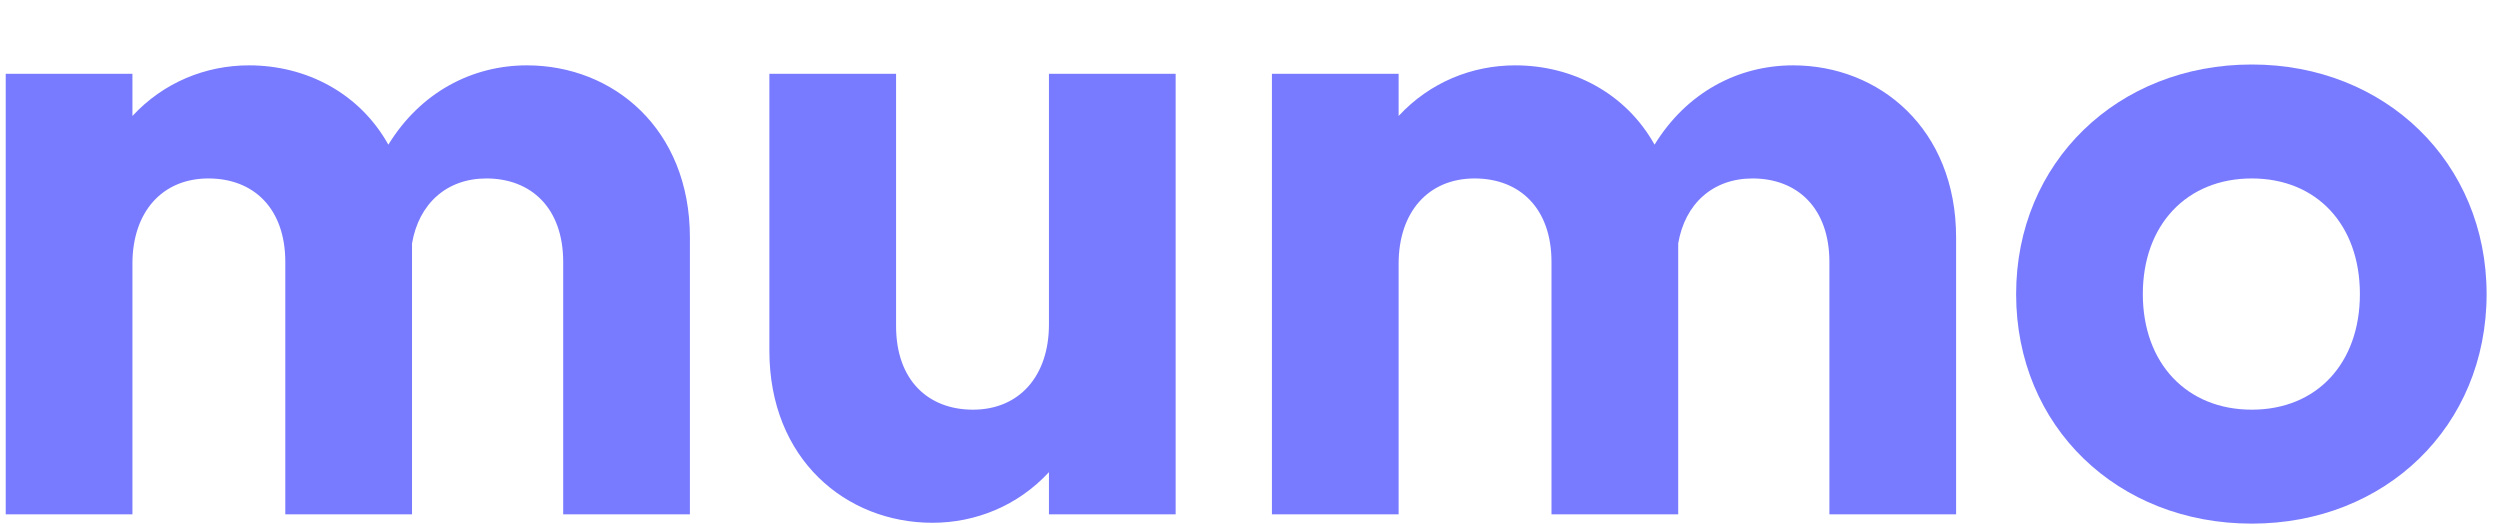 <svg width="100" height="21" viewBox="0 0 100 21" fill="none" xmlns="http://www.w3.org/2000/svg">
<path d="M21.076 2.614C18.879 2.614 16.818 3.694 15.534 5.787C14.386 3.728 12.257 2.614 9.96 2.614C8.237 2.614 6.547 3.289 5.297 4.639V2.951H0.229V20.574H5.297V10.547C5.297 8.488 6.48 7.138 8.338 7.138C10.129 7.138 11.412 8.319 11.412 10.48V20.574H16.481V9.737C16.751 8.15 17.866 7.138 19.454 7.138C21.244 7.138 22.528 8.319 22.528 10.48V20.574H27.596V9.501C27.596 5.146 24.522 2.614 21.076 2.614Z" fill="#787AFF"/>
<path d="M41.958 2.951V12.978C41.958 15.037 40.776 16.387 38.917 16.387C37.127 16.387 35.843 15.206 35.843 13.045V2.951H30.775V14.024C30.775 18.379 33.849 20.911 37.295 20.911C39.019 20.911 40.708 20.236 41.958 18.886V20.574H47.026V2.951H41.958Z" fill="#787AFF"/>
<path d="M71.723 2.614C69.527 2.614 67.466 3.694 66.182 5.787C65.033 3.728 62.905 2.614 60.607 2.614C58.884 2.614 57.195 3.289 55.945 4.639V2.951H50.877V20.574H55.945V10.547C55.945 8.488 57.127 7.138 58.985 7.138C60.776 7.138 62.06 8.319 62.06 10.48V20.574H67.128V9.737C67.398 8.15 68.513 7.138 70.101 7.138C71.892 7.138 73.176 8.319 73.176 10.48V20.574H78.244V9.501C78.244 5.146 75.169 2.614 71.723 2.614Z" fill="#787AFF"/>
<path d="M90.072 20.945C95.41 20.945 99.464 17.063 99.464 11.762C99.464 6.496 95.41 2.58 90.072 2.58C84.699 2.58 80.645 6.496 80.645 11.762C80.645 17.063 84.699 20.945 90.072 20.945ZM90.072 16.387C87.47 16.387 85.713 14.531 85.713 11.762C85.713 8.994 87.47 7.138 90.072 7.138C92.673 7.138 94.396 8.994 94.396 11.762C94.396 14.531 92.673 16.387 90.072 16.387Z" fill="#787AFF"/>
</svg>
